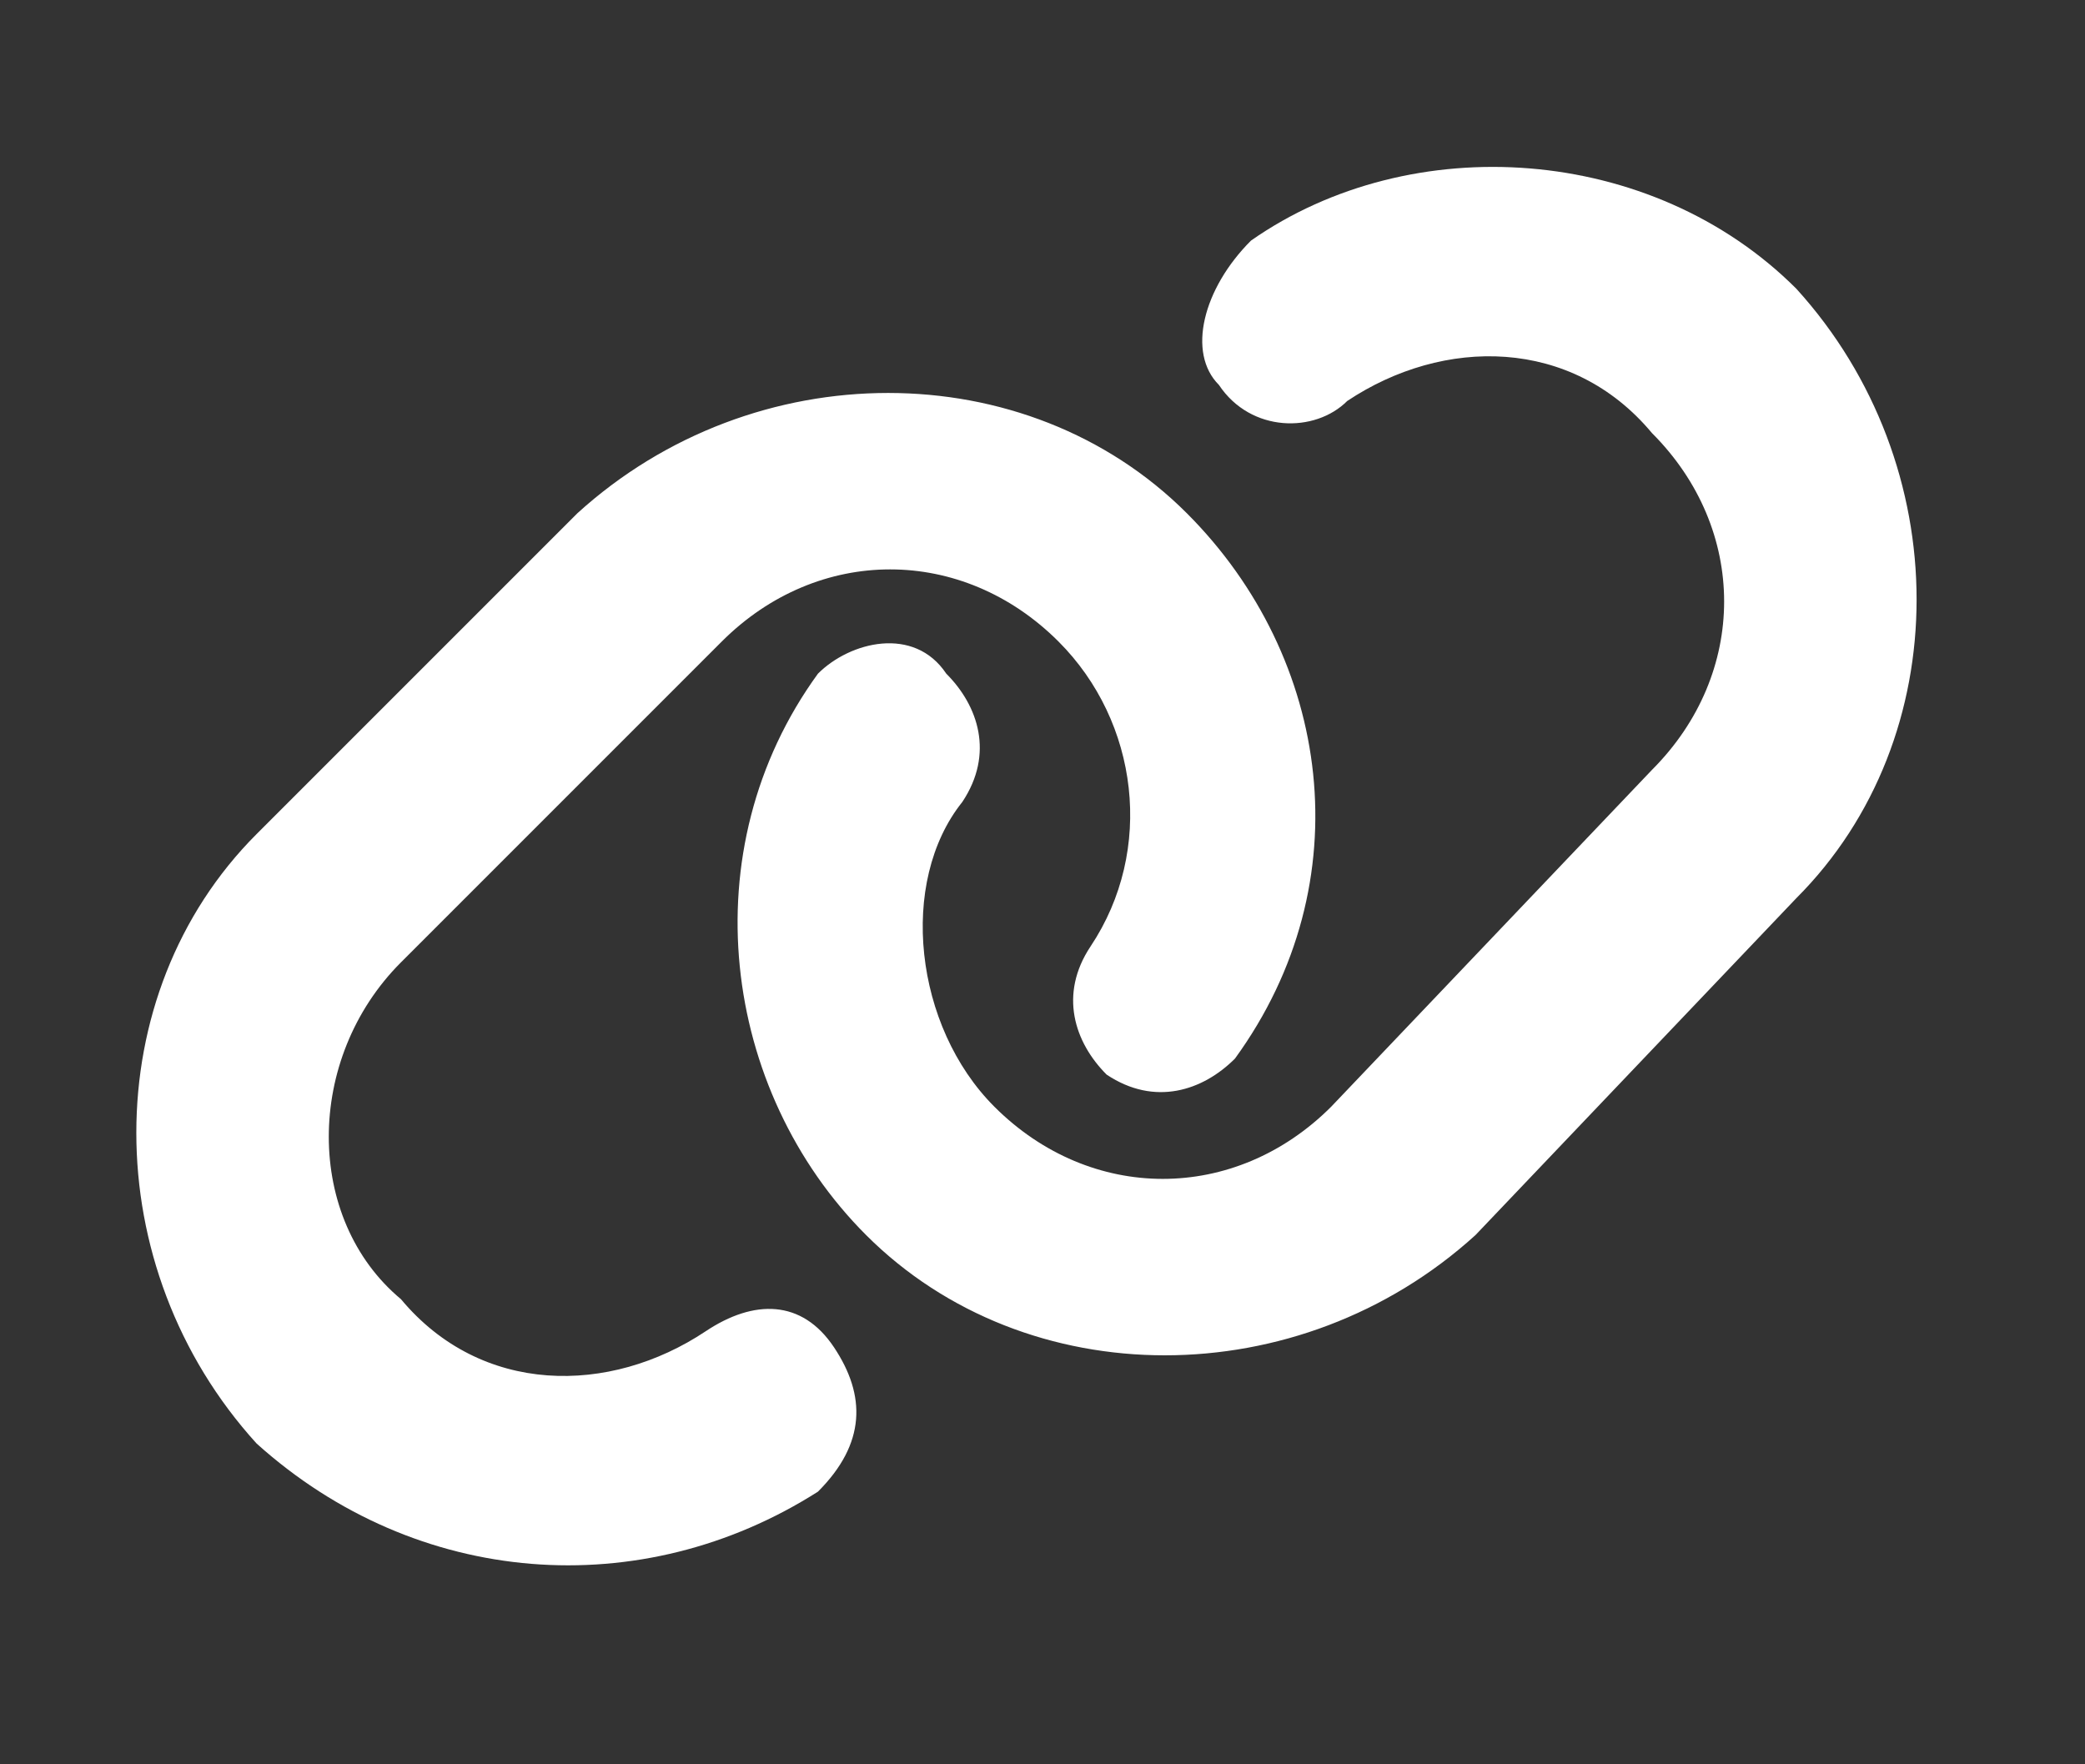 <?xml version="1.0" encoding="utf-8"?>
<!-- Generator: Adobe Illustrator 27.4.0, SVG Export Plug-In . SVG Version: 6.00 Build 0)  -->
<svg version="1.1" id="레이어_1" xmlns="http://www.w3.org/2000/svg" xmlns:xlink="http://www.w3.org/1999/xlink" x="0px"
	 y="0px" viewBox="0 0 13 11" style="enable-background:new 0 0 13 11;" xml:space="preserve">
<rect x="0" y="0" width="13" height="11" fill="#333333" stroke="none"/>
<style type="text/css">
	.st0{fill:#FFFFFF;}
</style>
<path class="st0" d="M11.2,5.6c1-1,1-2.7,0-3.8c-0.9-0.9-2.4-1-3.4-0.3l0,0C7.5,1.8,7.4,2.2,7.6,2.4c0.2,0.3,0.6,0.3,0.8,0.1l0,0
	c0.6-0.4,1.4-0.4,1.9,0.2c0.6,0.6,0.6,1.5,0,2.1L8.3,6.9c-0.6,0.6-1.5,0.6-2.1,0C5.7,6.4,5.6,5.5,6,5l0,0c0.2-0.3,0.1-0.6-0.1-0.8
	C5.7,3.9,5.3,4,5.1,4.2l0,0C4.3,5.3,4.5,6.8,5.4,7.7c1,1,2.7,1,3.8,0L11.2,5.6z M1.6,5.2c-1,1-1,2.7,0,3.8C2.6,9.9,4,10,5.1,9.3l0,0
	C5.4,9,5.4,8.7,5.2,8.4S4.7,8.1,4.4,8.3l0,0C3.8,8.7,3,8.7,2.5,8.1C1.9,7.6,1.9,6.6,2.5,6L4.5,4c0.6-0.6,1.5-0.6,2.1,0
	c0.5,0.5,0.6,1.3,0.2,1.9l0,0C6.6,6.2,6.7,6.5,6.9,6.7c0.3,0.2,0.6,0.1,0.8-0.1l0,0c0.8-1.1,0.6-2.5-0.3-3.4c-1-1-2.7-1-3.8,0
	L1.6,5.2z"/>
</svg>
